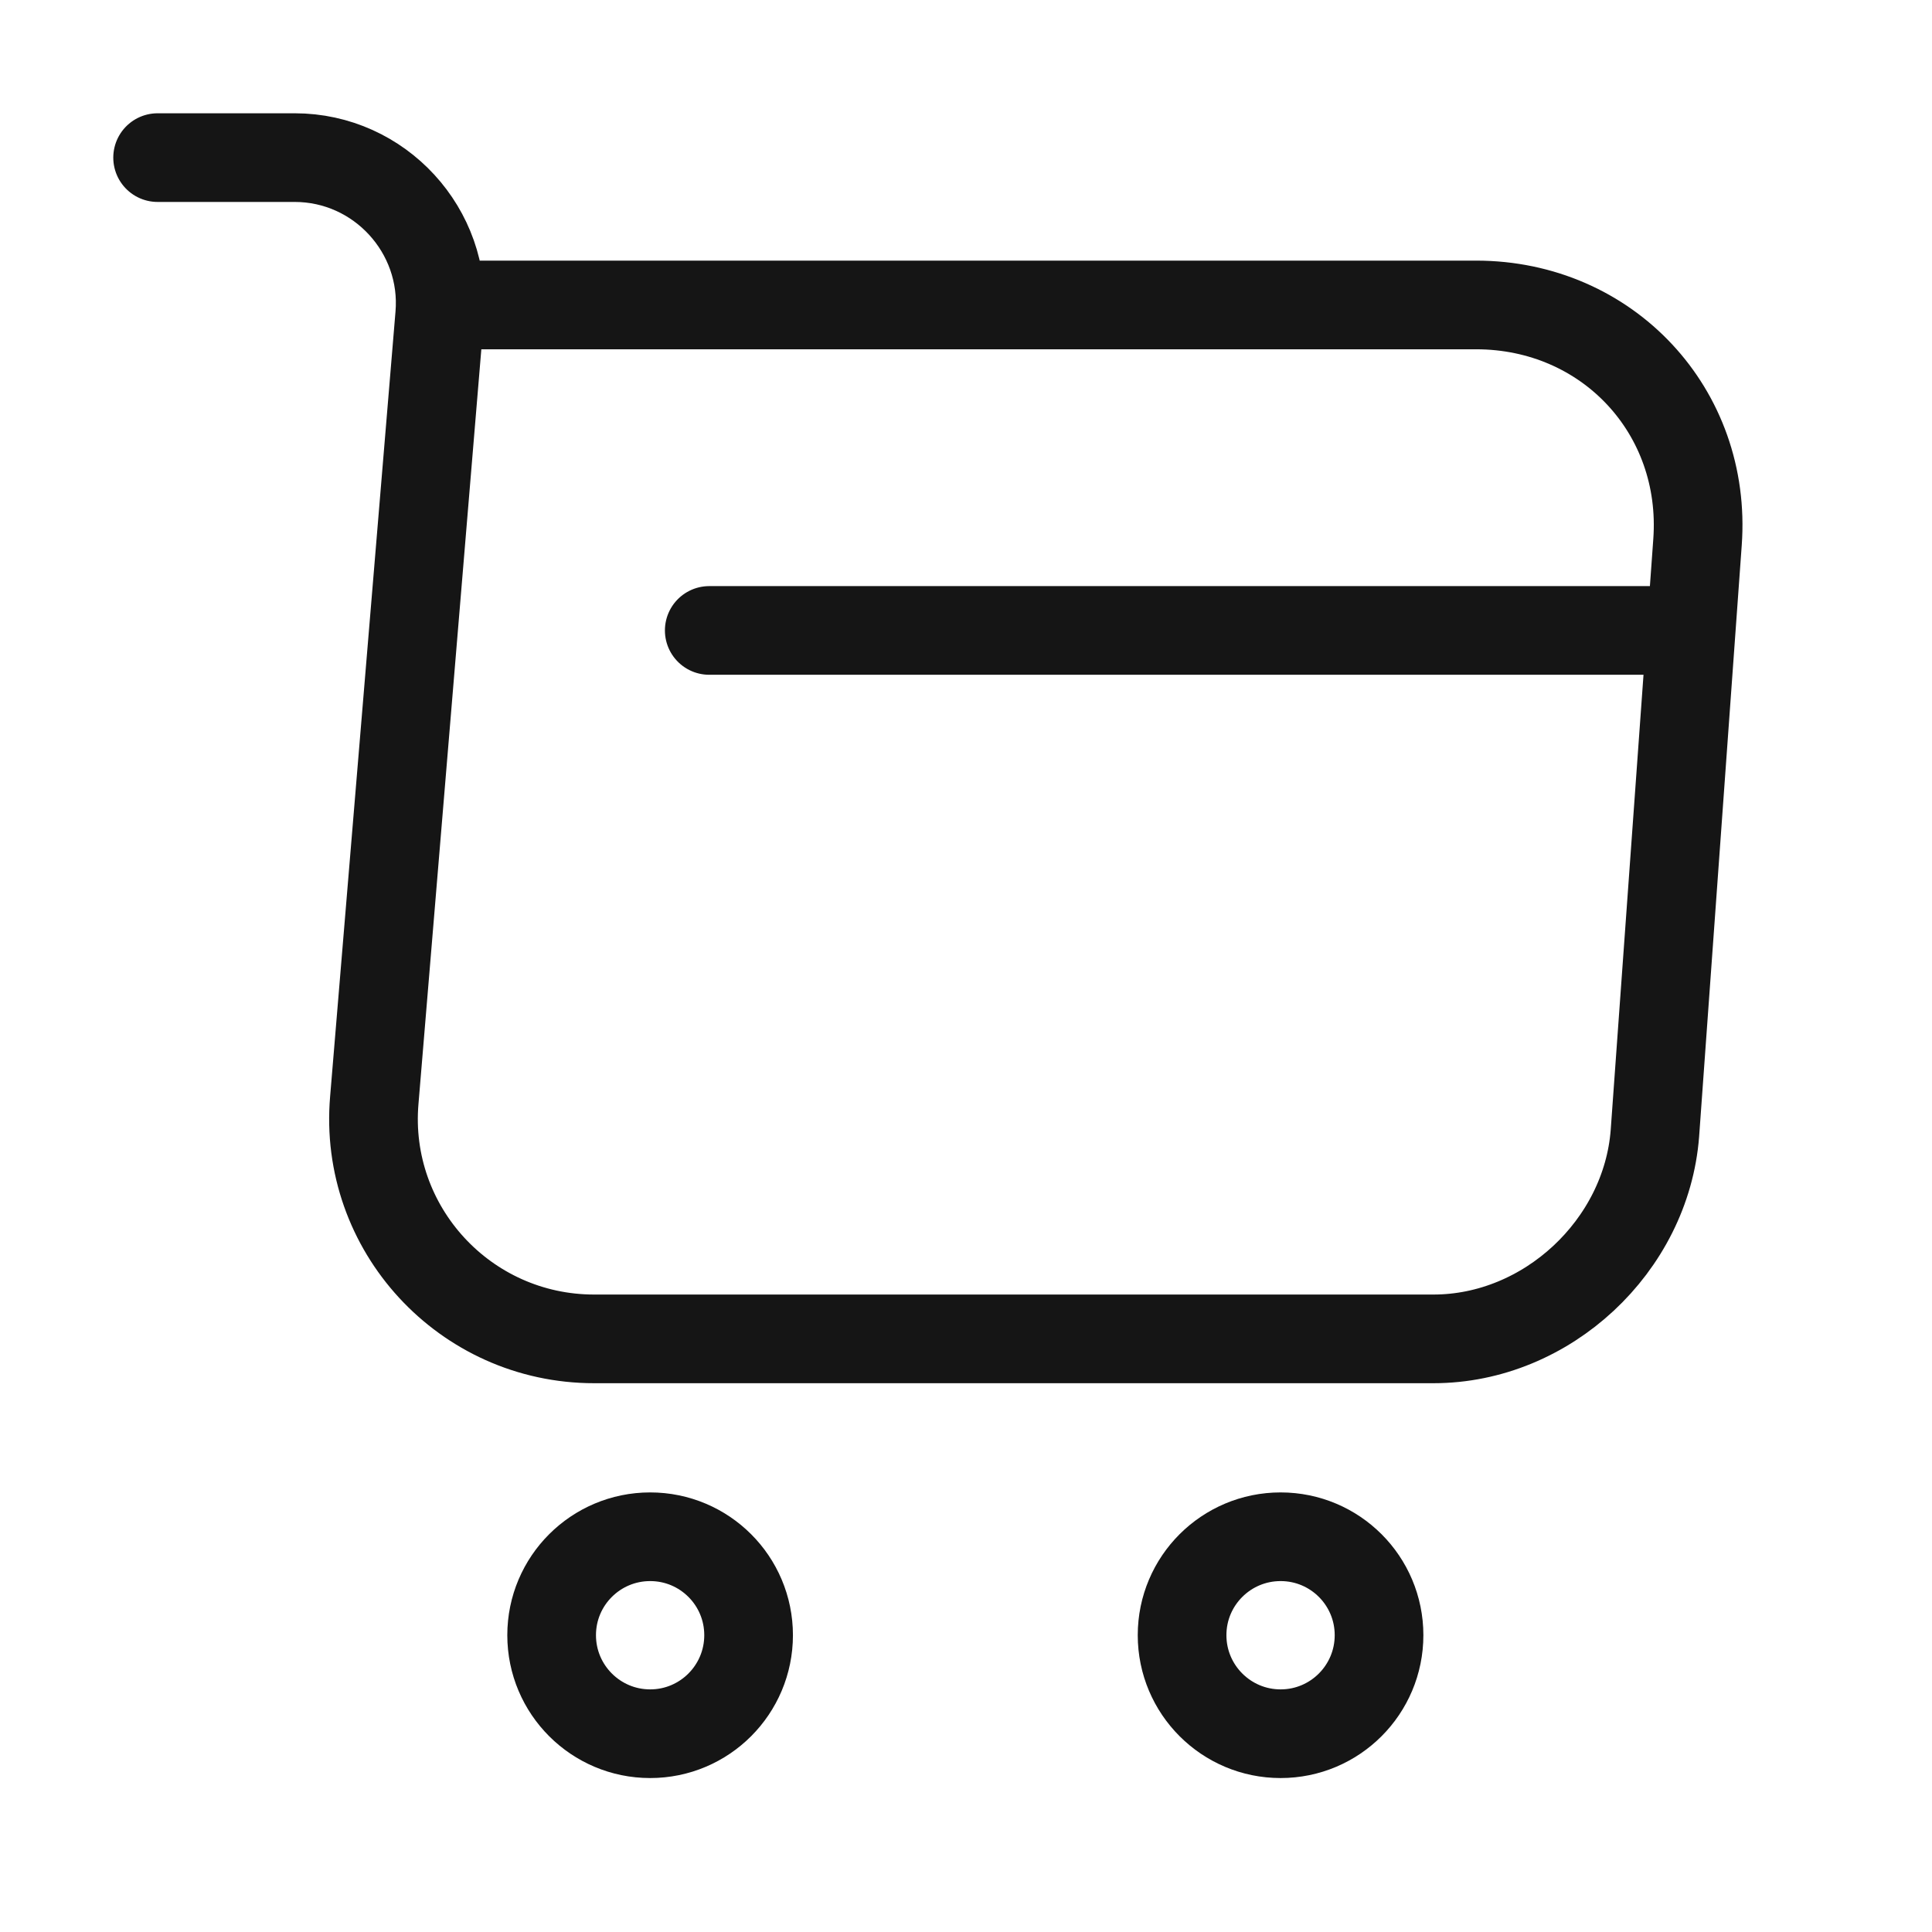 <svg width="19" height="19" viewBox="0 0 19 19" fill="none" xmlns="http://www.w3.org/2000/svg">
<path d="M1.55 1.55H2.898C3.735 1.55 4.394 2.271 4.324 3.1L3.681 10.819C3.573 12.082 4.572 13.167 5.843 13.167H14.097C15.213 13.167 16.19 12.253 16.275 11.145L16.694 5.332C16.787 4.046 15.81 2.999 14.516 2.999H4.51" stroke="#151515" stroke-width="0.872" stroke-miterlimit="10" stroke-linecap="round" stroke-linejoin="round"/>
<path d="M12.594 17.05C13.129 17.05 13.562 16.616 13.562 16.081C13.562 15.546 13.129 15.113 12.594 15.113C12.059 15.113 11.625 15.546 11.625 16.081C11.625 16.616 12.059 17.05 12.594 17.05Z" stroke="#151515" stroke-width="0.872" stroke-miterlimit="10" stroke-linecap="round" stroke-linejoin="round"/>
<path d="M6.394 17.05C6.929 17.05 7.362 16.616 7.362 16.081C7.362 15.546 6.929 15.113 6.394 15.113C5.859 15.113 5.425 15.546 5.425 16.081C5.425 16.616 5.859 17.05 6.394 17.05Z" stroke="#151515" stroke-width="0.872" stroke-miterlimit="10" stroke-linecap="round" stroke-linejoin="round"/>
<path d="M6.975 6.2H16.275" stroke="#151515" stroke-width="0.872" stroke-miterlimit="10" stroke-linecap="round" stroke-linejoin="round"/>
</svg>
